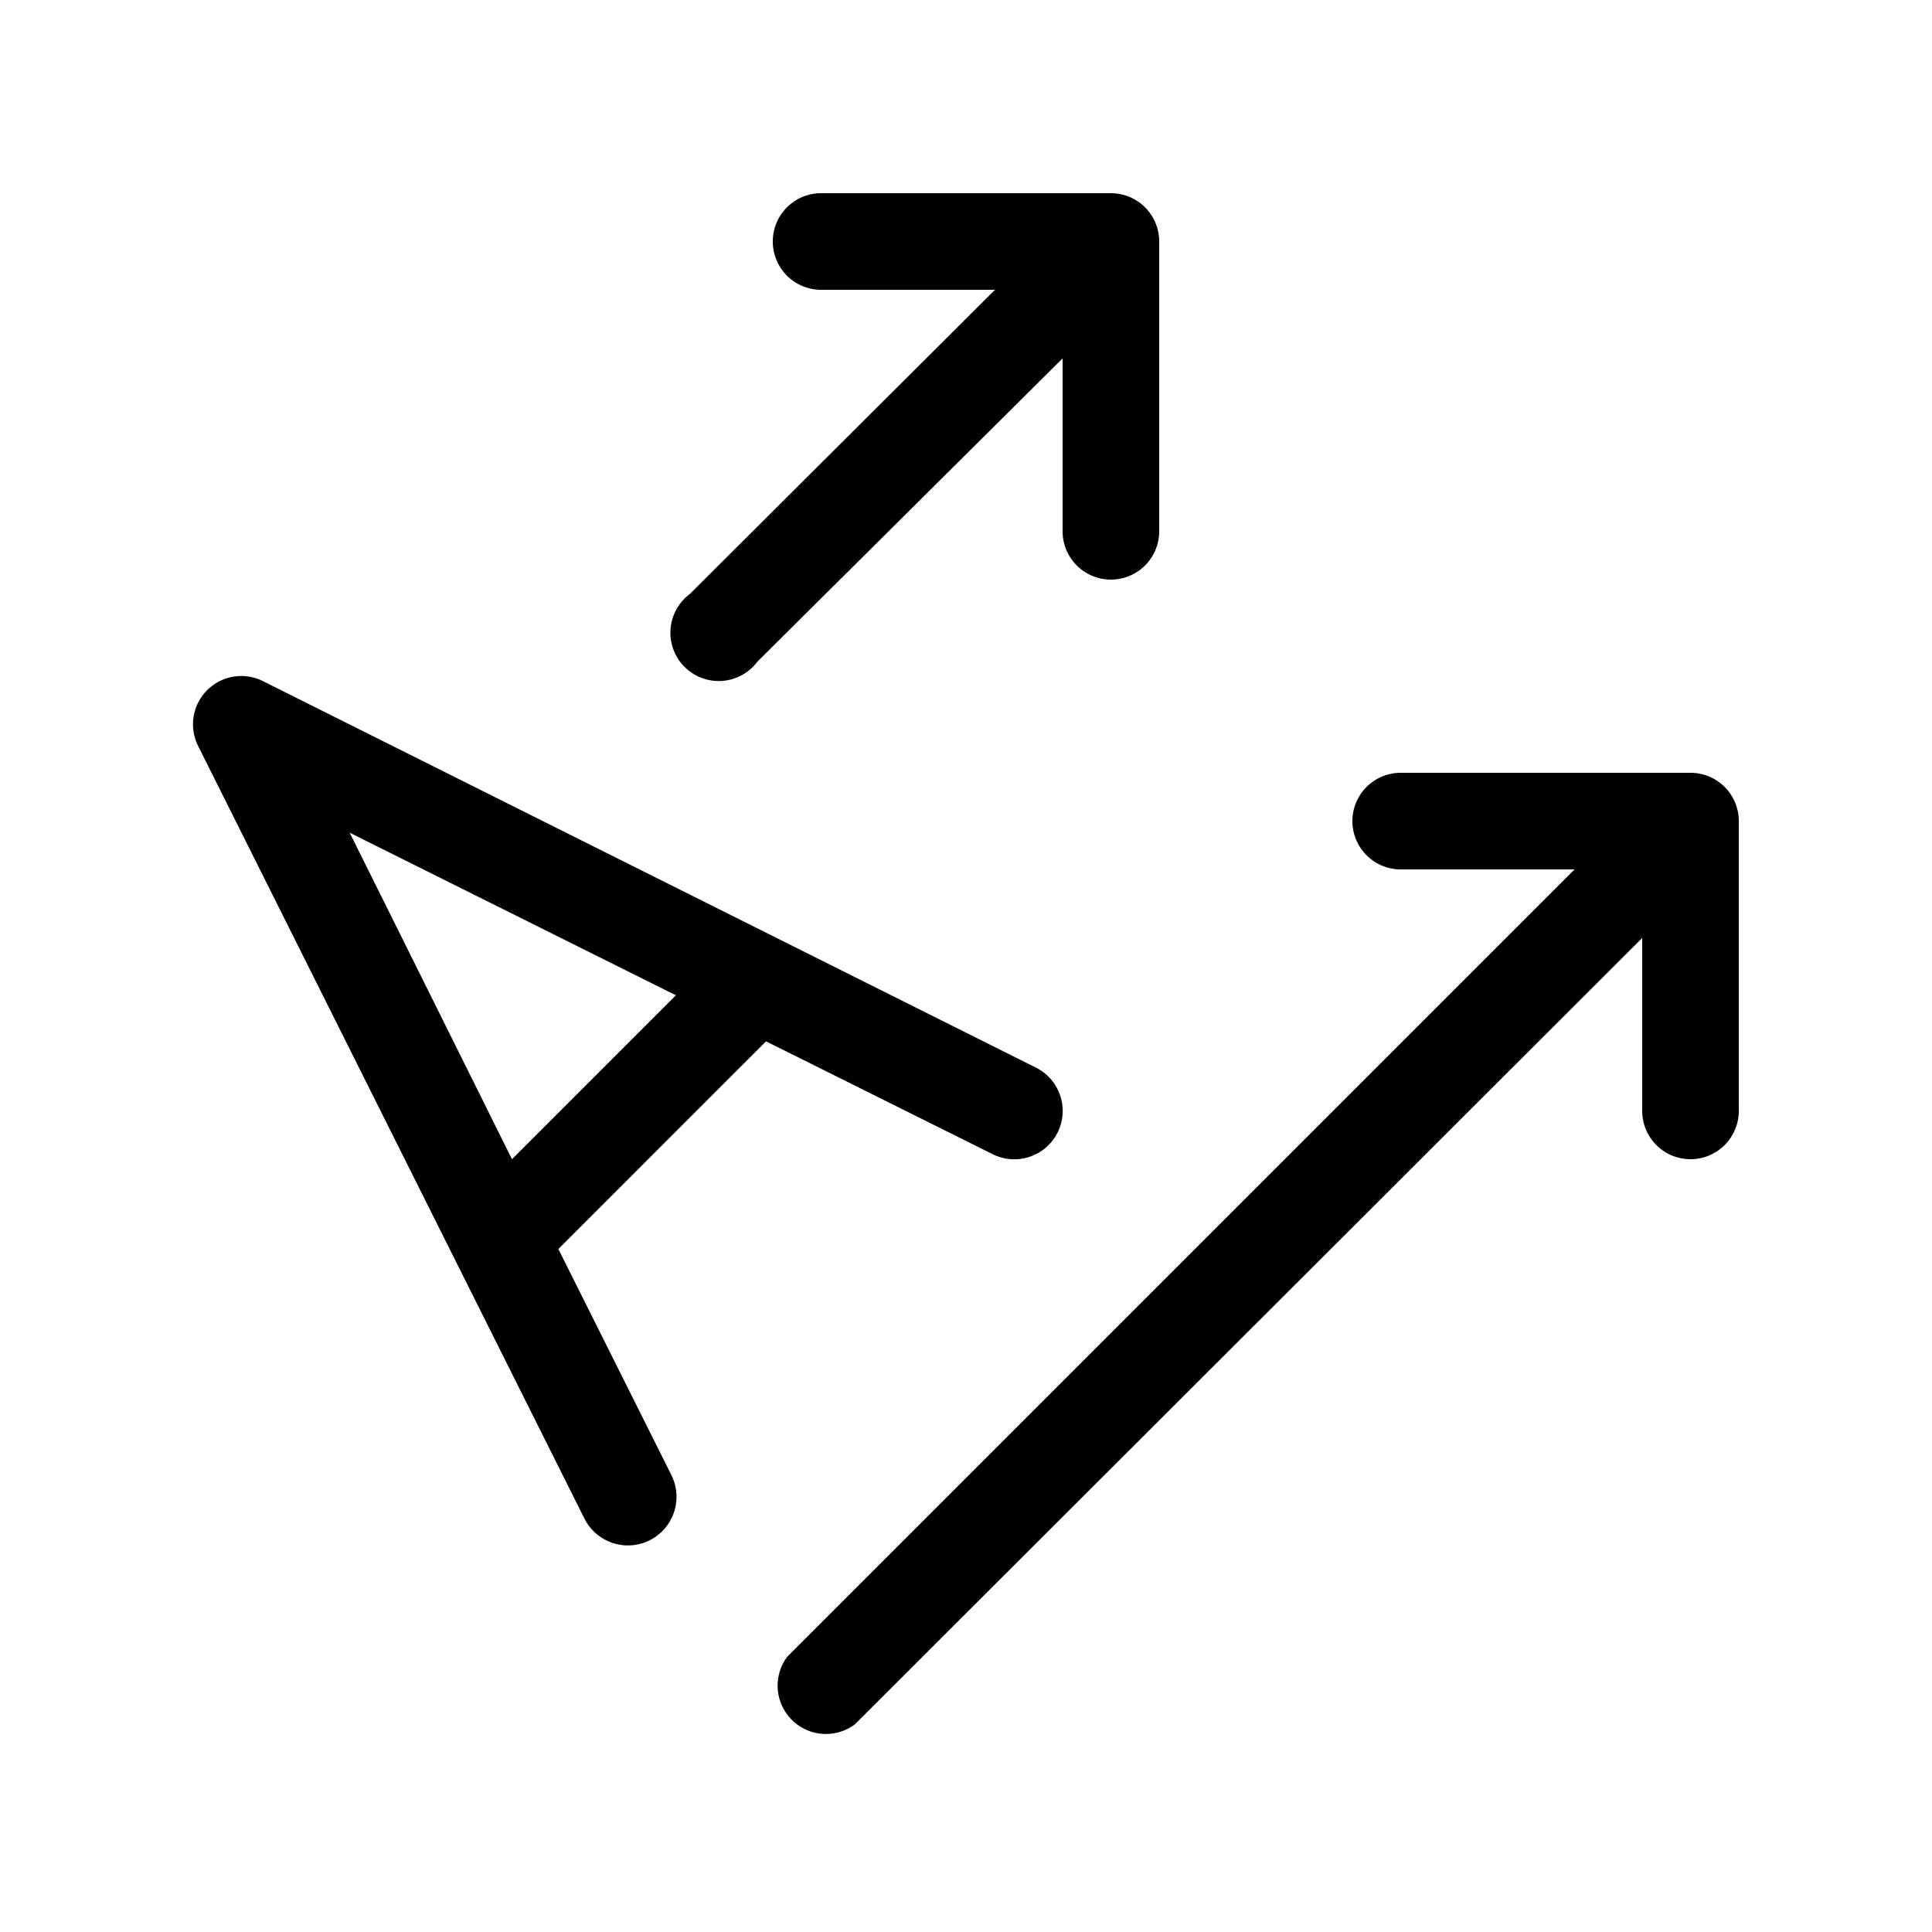 <svg width="20" height="20" viewBox="0 0 20 20" xmlns="http://www.w3.org/2000/svg"><path d="M8.5 2a.5.5 0 0 0 0 1h1.8L7.14 6.15a.5.5 0 1 0 .7.7L11 3.71V5.5a.5.5 0 1 0 1 0v-3a.5.5 0 0 0-.5-.5h-3ZM2.72 7.05a.5.5 0 0 0-.67.67l4 8a.5.5 0 1 0 .9-.45l-1.17-2.34 2.15-2.15 2.35 1.17a.5.5 0 1 0 .44-.9l-8-4ZM7 10.3 5.3 12 3.62 8.62l3.37 1.68ZM14.5 8a.5.5 0 0 0 0 1h1.8l-8.15 8.15a.5.5 0 0 0 .7.7L17 9.71v1.79a.5.5 0 1 0 1 0v-3a.5.5 0 0 0-.5-.5h-3Z"/></svg>